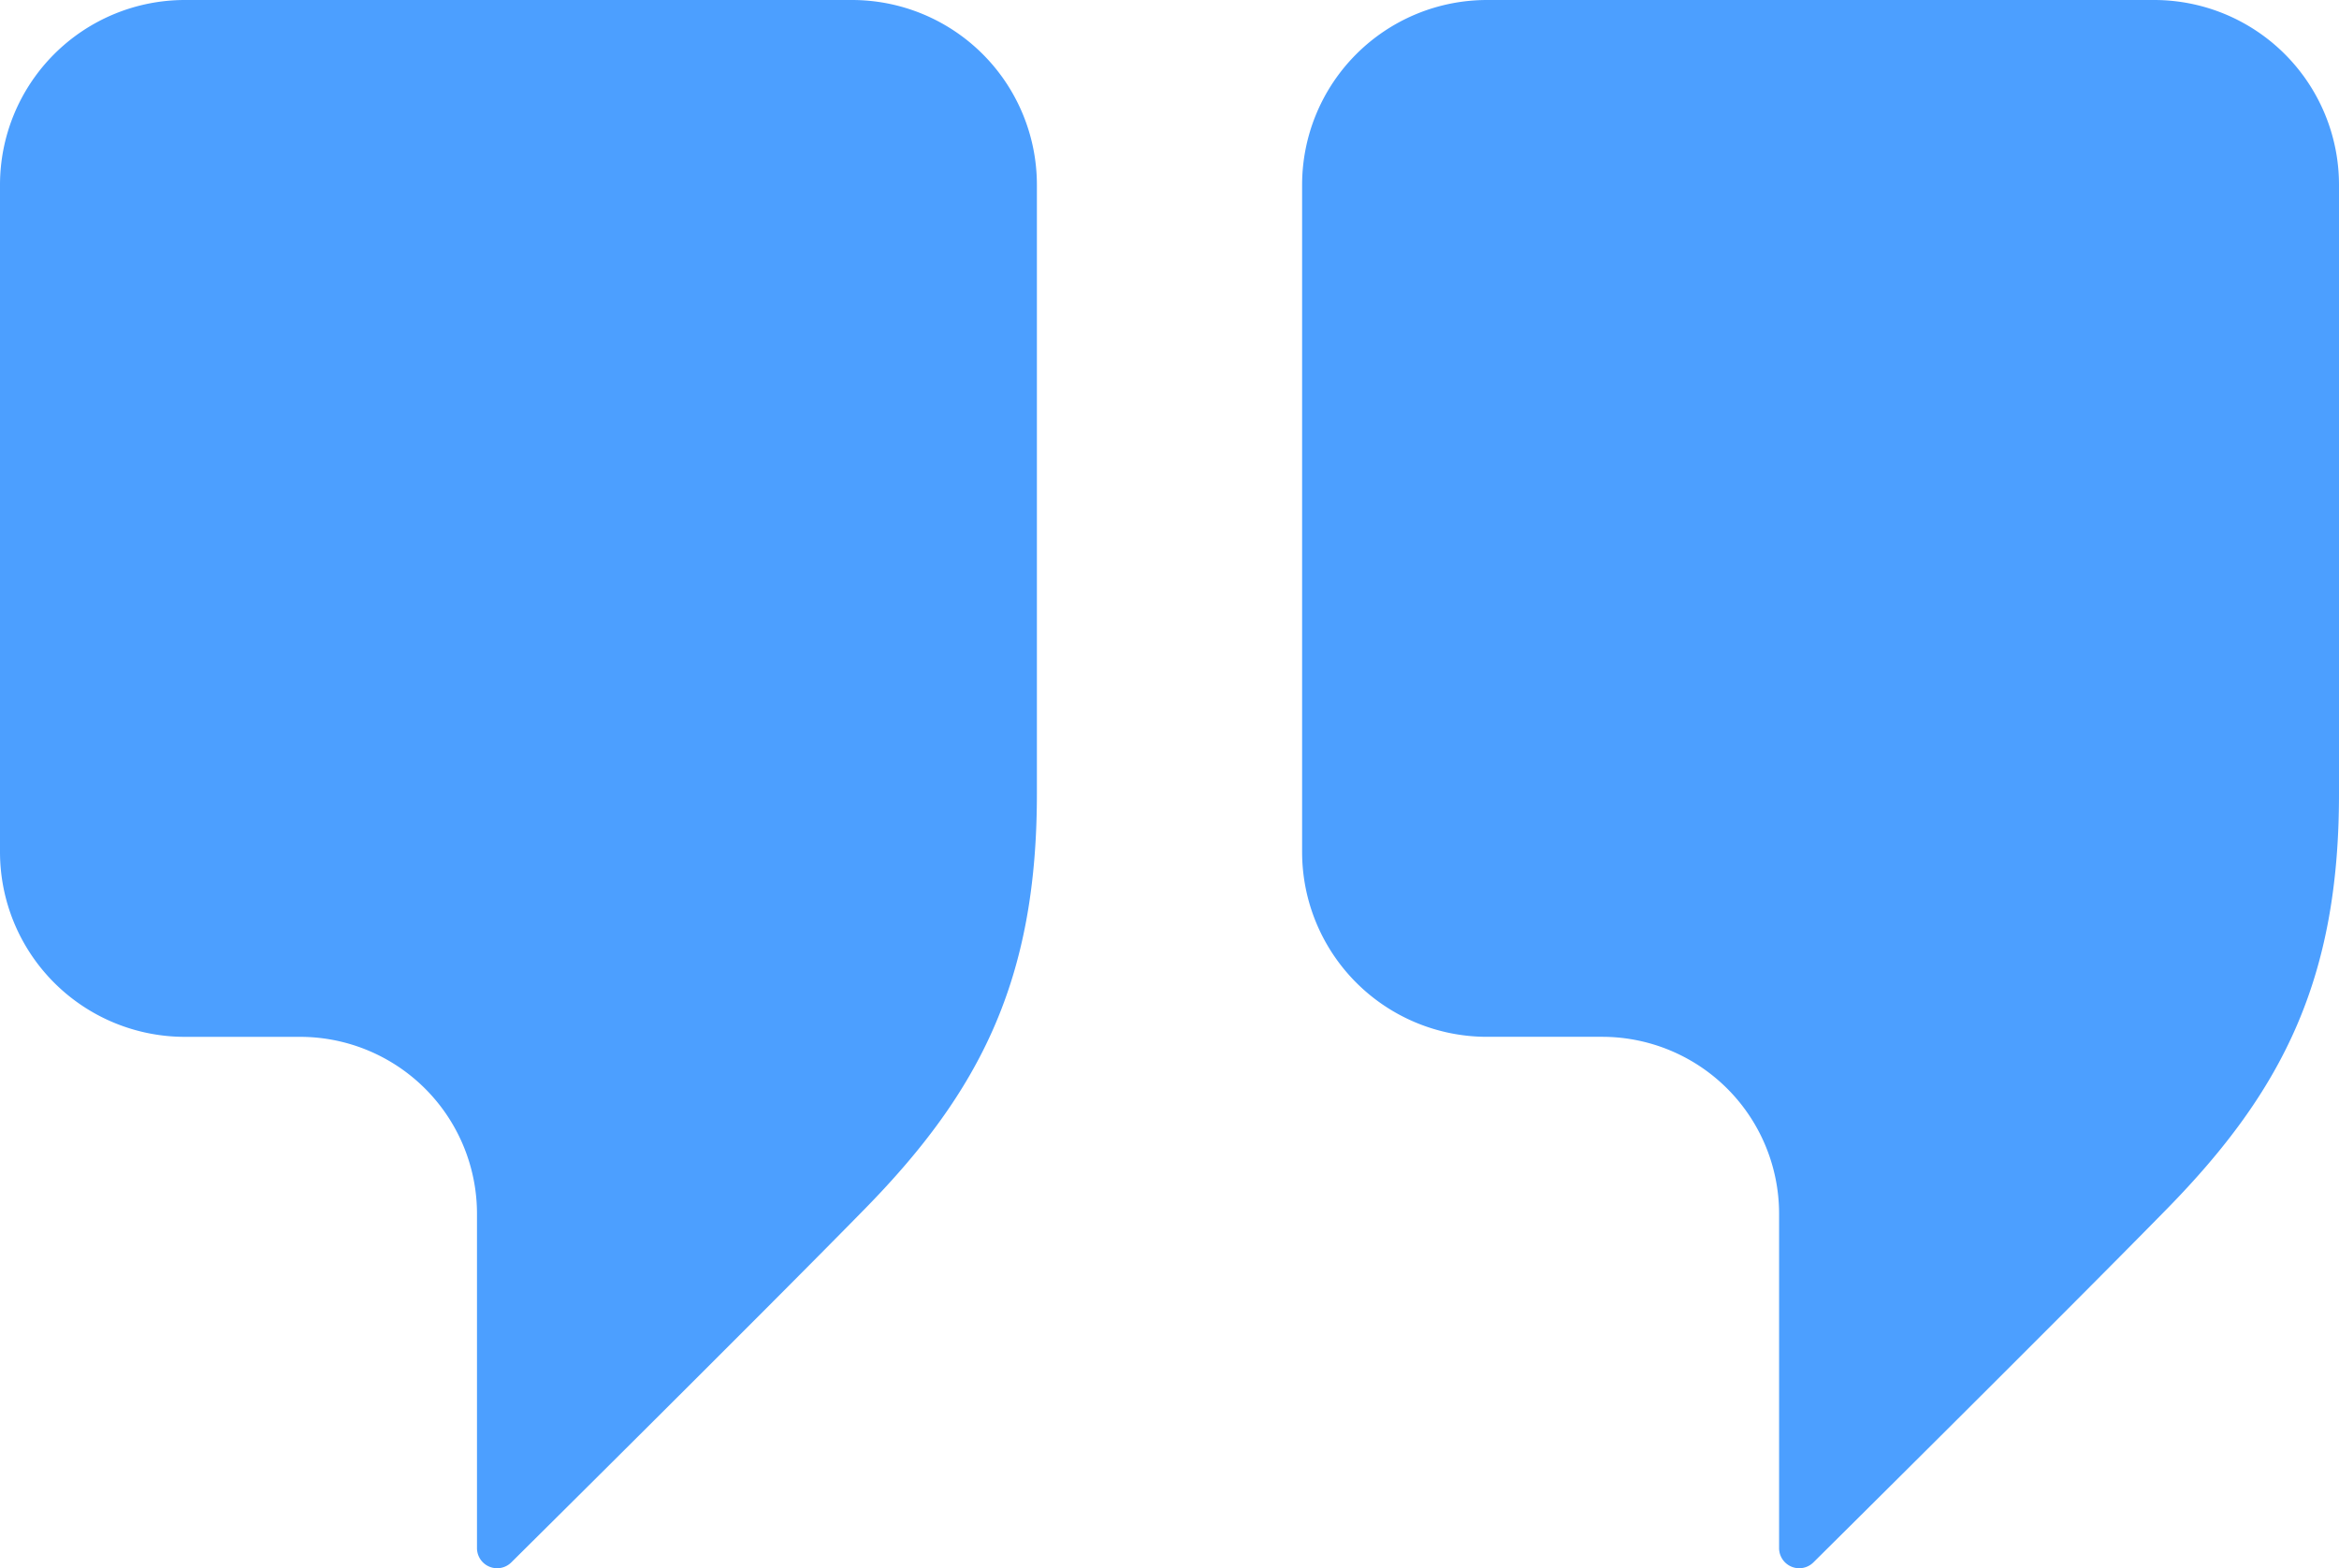 <svg xmlns="http://www.w3.org/2000/svg" viewBox="0 0 71.56 47.982"><defs><style>.a{fill:#4c9fff;}</style></defs><path class="a" d="M26.066,0H5.657A5.657,5.657,0,0,0,0,5.657V26.066a5.657,5.657,0,0,0,5.657,5.657h3.522a5.414,5.414,0,0,1,5.414,5.414V47.364a.616.616,0,0,0,1.052.436s7.666-7.598,10.826-10.826c3.523-3.599,5.252-7.011,5.252-12.679V5.657A5.657,5.657,0,0,0,26.066,0Z"/><path class="a" d="M65.903,0H45.494a5.657,5.657,0,0,0-5.657,5.657V26.066A5.657,5.657,0,0,0,45.494,31.722h3.522a5.414,5.414,0,0,1,5.414,5.414V47.364a.616.616,0,0,0,1.052.436s7.666-7.598,10.826-10.826c3.523-3.599,5.252-7.011,5.252-12.679V5.657A5.657,5.657,0,0,0,65.903,0Z"/></svg>